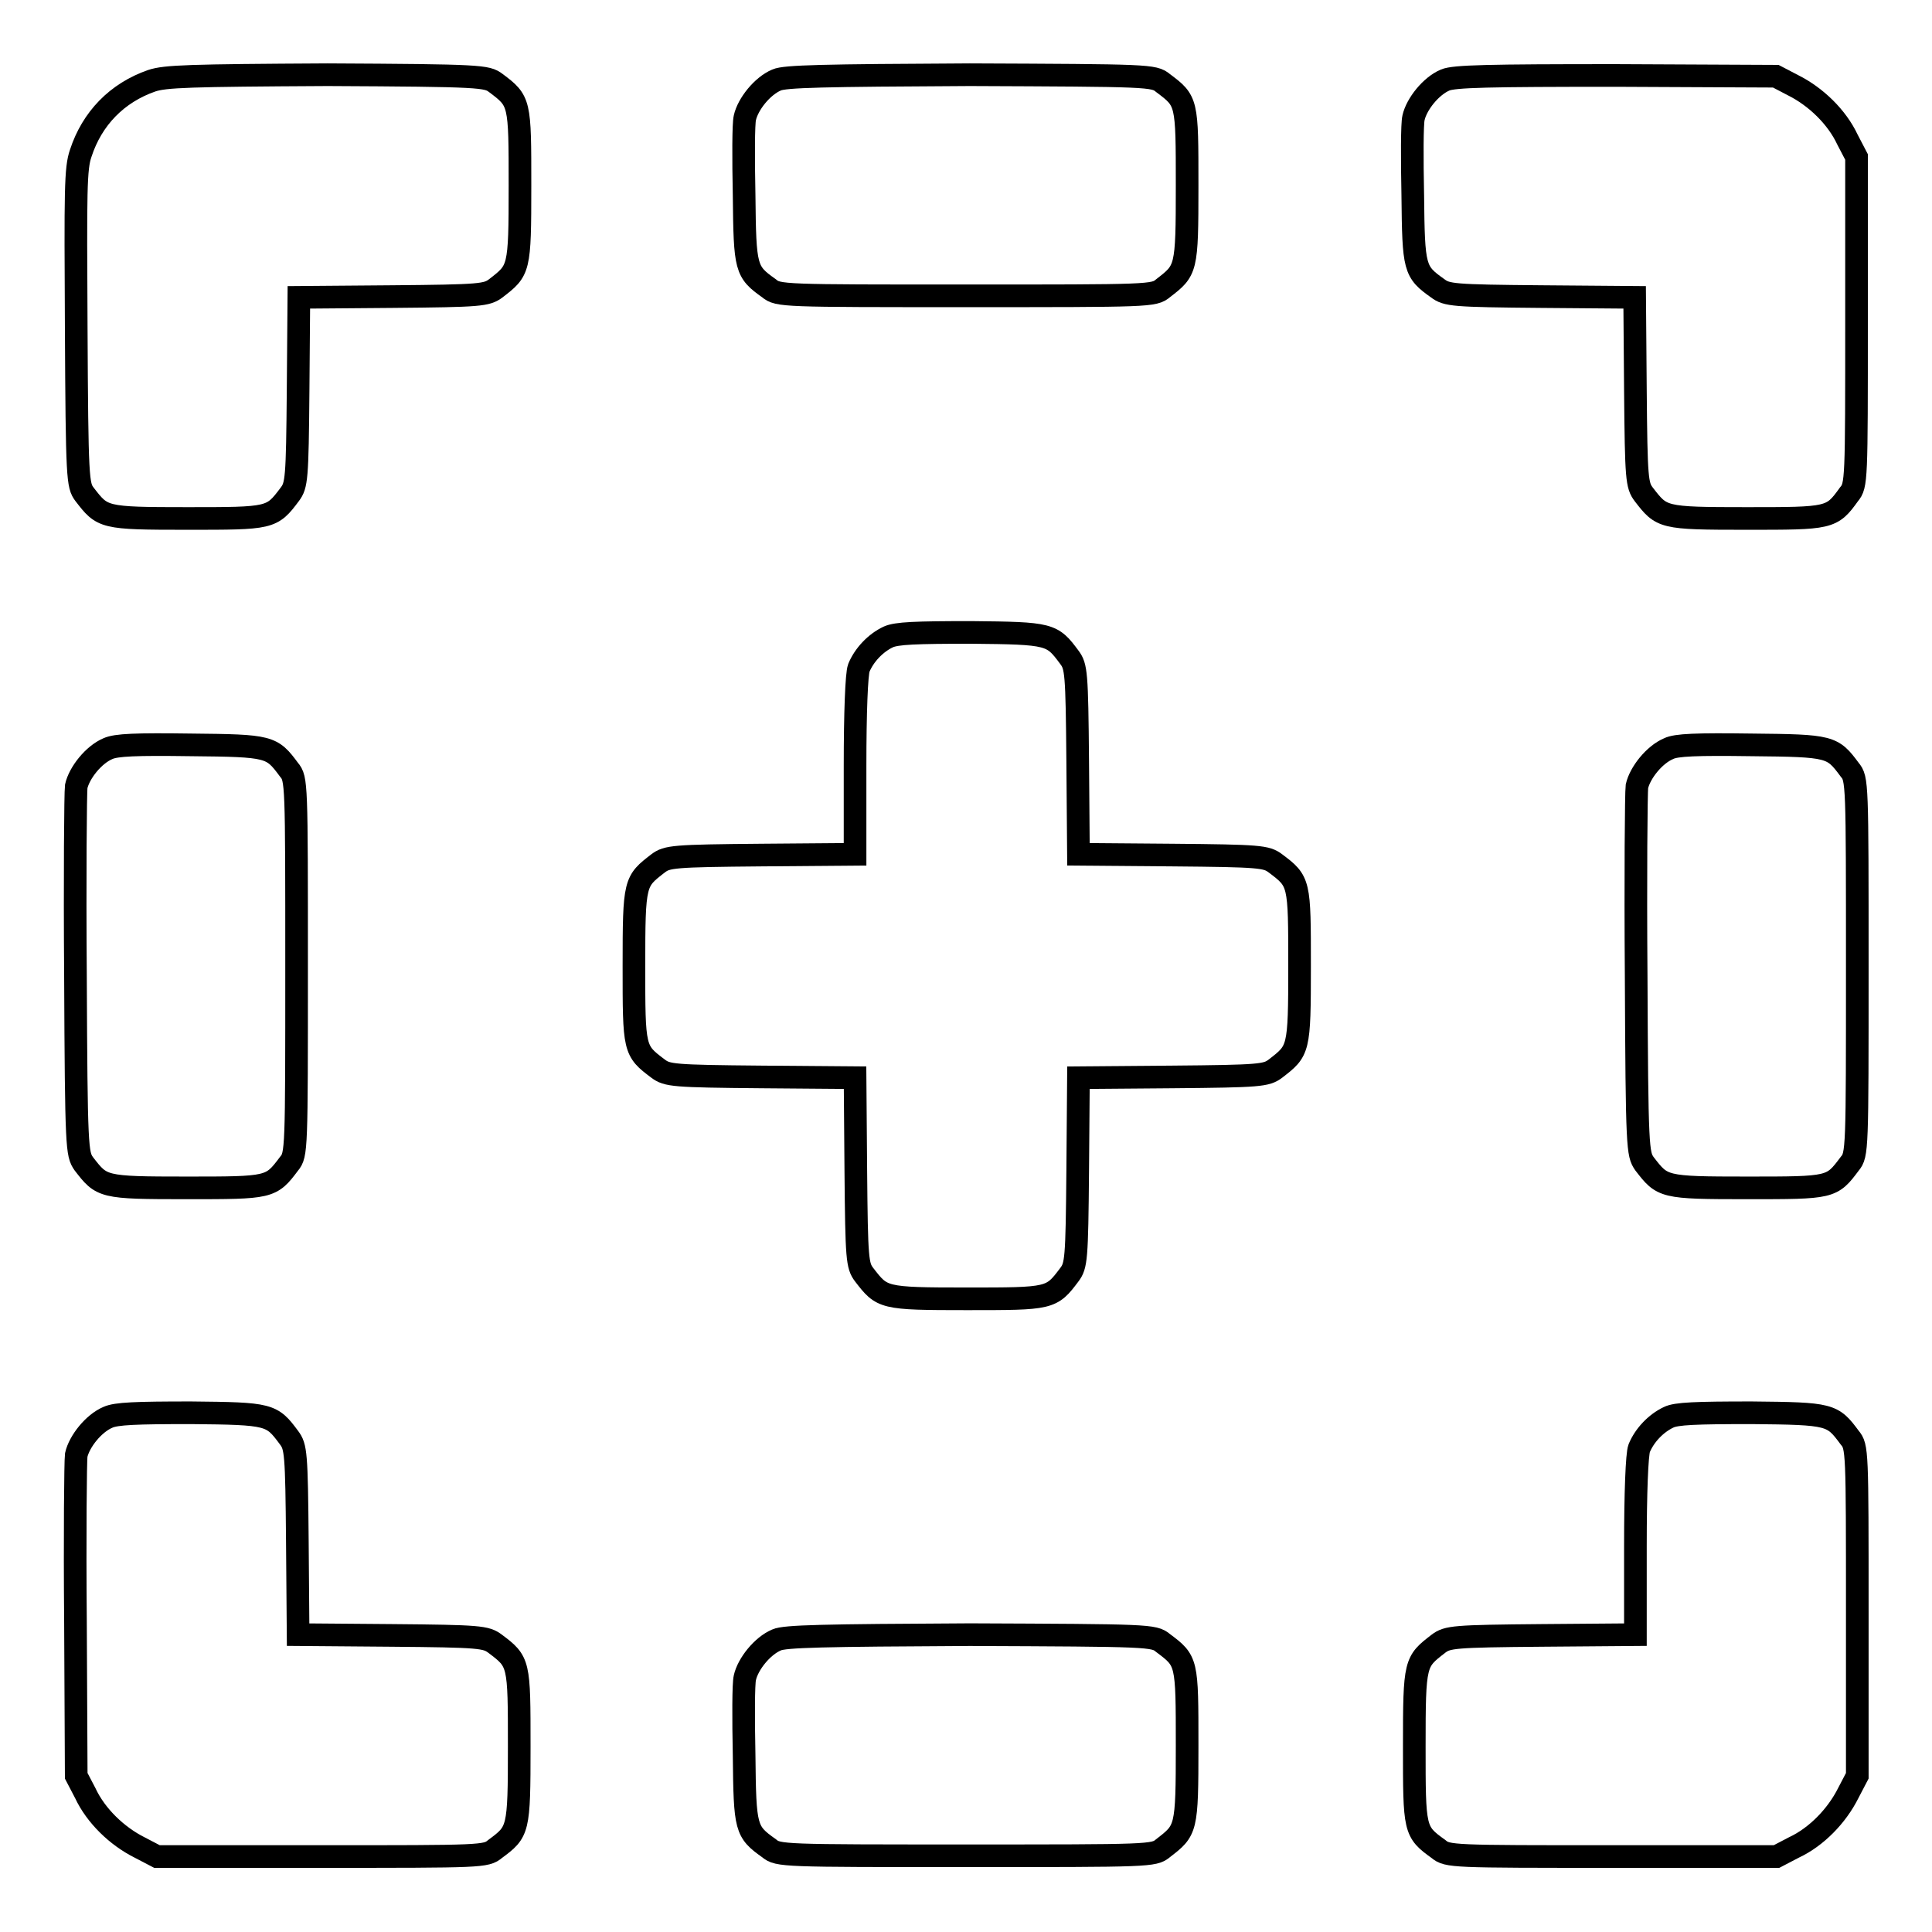 <?xml version="1.0" encoding="utf-8"?>
<!-- Svg Vector Icons : http://www.onlinewebfonts.com/icon -->
<!DOCTYPE svg PUBLIC "-//W3C//DTD SVG 1.1//EN" "http://www.w3.org/Graphics/SVG/1.1/DTD/svg11.dtd">
<svg version="1.1" xmlns="http://www.w3.org/2000/svg" xmlns:xlink="http://www.w3.org/1999/xlink" x="0px" y="0px" viewBox="0 0 256 256" enable-background="new 0 0 256 256" xml:space="preserve">
<g><g><g><path stroke-width="3" fill-opacity="0" stroke="#000000"  d="M20.1,10.7c-4.6,1.6-7.9,5-9.4,9.6c-0.7,2-0.7,4.9-0.6,23.1c0.1,20.2,0.2,20.9,1.1,22.1c2.4,3.1,2.4,3.2,13.6,3.2c11.1,0,11.2,0,13.6-3.2c0.9-1.2,1-2,1.1-13.7l0.1-12.4l12.4-0.1c11.7-0.1,12.5-0.2,13.7-1.1c3.1-2.4,3.2-2.4,3.2-13.6c0-11.1,0-11.2-3.2-13.6c-1.2-0.9-1.8-1-22.3-1.1C25,10,21.9,10.1,20.1,10.7z"/><path stroke-width="3" fill-opacity="0" stroke="#000000"  d="M102.9,10.6c-1.9,0.8-3.8,3.2-4.2,5c-0.2,0.8-0.2,5.4-0.1,10.3c0.1,9.7,0.2,10.1,3.3,12.3c1.2,1,1.8,1,26.1,1c24.4,0,24.9,0,26.1-1c3.1-2.4,3.2-2.4,3.2-13.6s0-11.2-3.2-13.6c-1.2-1-1.8-1-25.6-1.1C109.1,10,104,10.1,102.9,10.6z"/><path stroke-width="3" fill-opacity="0" stroke="#000000"  d="M191.5,10.6c-1.9,0.8-3.8,3.2-4.2,5c-0.2,0.8-0.2,5.4-0.1,10.3c0.1,9.7,0.2,10.1,3.3,12.3c1.2,0.9,2,1,13.7,1.1l12.4,0.1l0.1,12.4c0.1,11.7,0.2,12.5,1.1,13.7c2.4,3.1,2.4,3.2,13.6,3.2c11.1,0,11.3,0,13.6-3.2c1-1.2,1-1.8,1-23V20.8l-1.2-2.3c-1.4-3-4.2-5.7-7.2-7.2l-2.3-1.2l-21.2-0.1C197.2,10,192.7,10.1,191.5,10.6z"/><path stroke-width="3" fill-opacity="0" stroke="#000000"  d="M117.7,84.4c-1.7,0.8-3.2,2.4-3.9,4.1c-0.3,0.8-0.5,5.9-0.5,13v11.7l-12.4,0.1c-11.7,0.1-12.5,0.2-13.7,1.1c-3.1,2.4-3.2,2.4-3.2,13.6c0,11.1,0,11.2,3.2,13.6c1.2,0.9,2,1,13.7,1.1l12.4,0.1l0.1,12.4c0.1,11.7,0.2,12.5,1.1,13.7c2.4,3.1,2.4,3.2,13.6,3.2c11.1,0,11.2,0,13.6-3.2c0.9-1.2,1-2,1.1-13.7l0.1-12.4l12.4-0.1c11.7-0.1,12.5-0.2,13.7-1.1c3.1-2.4,3.2-2.4,3.2-13.6c0-11.1,0-11.2-3.2-13.6c-1.2-0.9-2-1-13.7-1.1l-12.4-0.1l-0.1-12.4c-0.1-11.7-0.2-12.5-1.1-13.7c-2.3-3.1-2.5-3.2-13-3.3C121.3,83.8,118.8,83.9,117.7,84.4z"/><path stroke-width="3" fill-opacity="0" stroke="#000000"  d="M14.3,99.2c-1.9,0.8-3.8,3.2-4.2,5C10,105,9.9,116.3,10,129.3c0.1,23,0.2,23.6,1.1,24.9c2.4,3.1,2.4,3.2,13.6,3.2c11.1,0,11.2,0,13.6-3.2c1-1.2,1-1.8,1-26.1c0-24.4,0-24.9-1-26.1c-2.3-3.1-2.5-3.2-13-3.3C18,98.6,15.4,98.7,14.3,99.2z"/><path stroke-width="3" fill-opacity="0" stroke="#000000"  d="M221.1,99.2c-1.9,0.8-3.8,3.2-4.2,5c-0.1,0.8-0.2,12.1-0.1,25.1c0.1,23,0.2,23.6,1.1,24.9c2.4,3.1,2.4,3.2,13.6,3.2s11.2,0,13.6-3.2c1-1.2,1-1.8,1-26.1c0-24.4,0-24.9-1-26.1c-2.3-3.1-2.5-3.2-13-3.3C224.8,98.6,222.1,98.7,221.1,99.2z"/><path stroke-width="3" fill-opacity="0" stroke="#000000"  d="M14.3,187.8c-1.9,0.8-3.8,3.2-4.2,5c-0.1,0.8-0.2,10.7-0.1,22l0.1,20.5l1.2,2.3c1.4,3,4.2,5.7,7.2,7.2l2.3,1.2h21.8c21.3,0,21.8,0,23-1c3.1-2.3,3.2-2.4,3.2-13.6c0-11.1,0-11.2-3.2-13.6c-1.2-0.9-2-1-13.7-1.1l-12.4-0.1l-0.1-12.4c-0.1-11.7-0.2-12.5-1.1-13.7c-2.3-3.1-2.5-3.2-13-3.3C18,187.2,15.4,187.3,14.3,187.8z"/><path stroke-width="3" fill-opacity="0" stroke="#000000"  d="M221.1,187.8c-1.7,0.8-3.2,2.4-3.9,4.1c-0.3,0.8-0.5,5.9-0.5,13v11.7l-12.4,0.1c-11.7,0.1-12.5,0.2-13.7,1.1c-3.1,2.4-3.2,2.4-3.2,13.6c0,11.1,0,11.3,3.2,13.6c1.2,1,1.8,1,23,1h21.8l2.3-1.2c3-1.4,5.7-4.2,7.2-7.2l1.2-2.3v-21.8c0-21.3,0-21.8-1-23c-2.3-3.1-2.5-3.2-13-3.3C224.7,187.2,222.1,187.3,221.1,187.8z"/><path stroke-width="3" fill-opacity="0" stroke="#000000"  d="M102.9,217.3c-1.9,0.8-3.8,3.2-4.2,5c-0.2,0.8-0.2,5.4-0.1,10.3c0.1,9.7,0.2,10.1,3.3,12.3c1.2,1,1.8,1,26.1,1c24.4,0,24.9,0,26.1-1c3.1-2.4,3.2-2.4,3.2-13.6s0-11.2-3.2-13.6c-1.2-1-1.8-1-25.6-1.1C109.1,216.7,104,216.8,102.9,217.3z"/></g></g></g>
</svg>